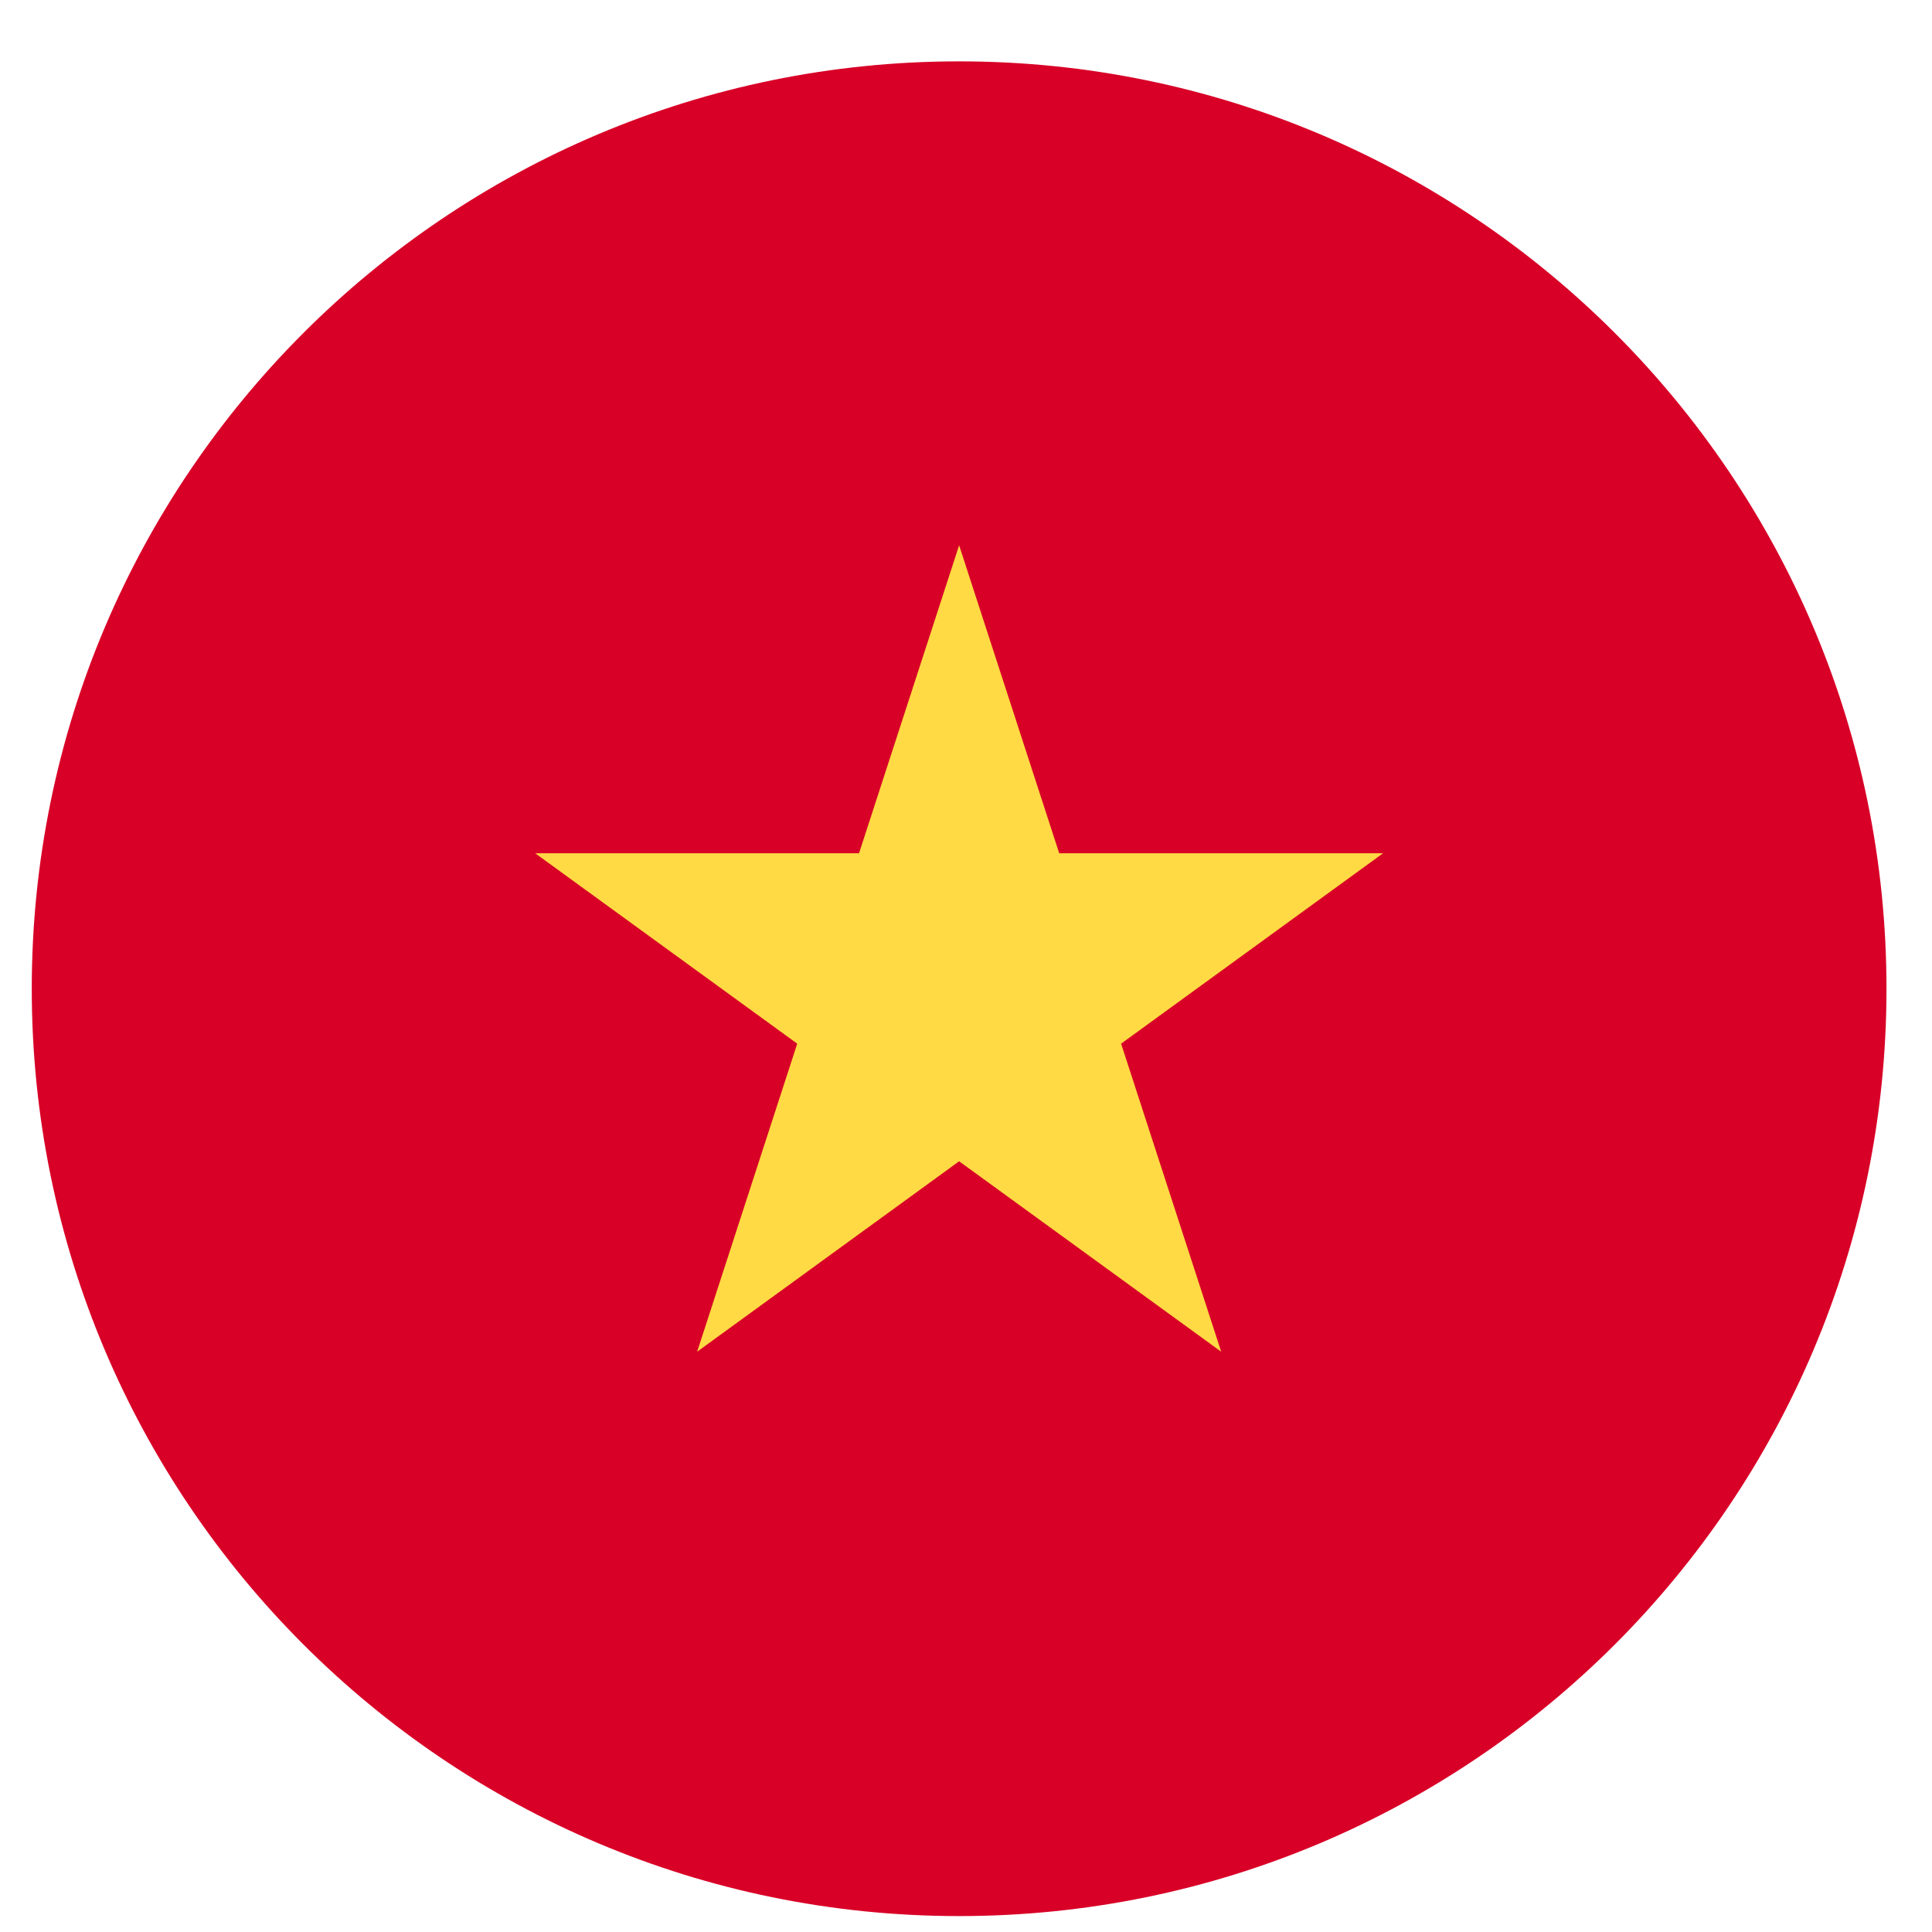 <svg width="25" height="25" viewBox="0 0 25 25" fill="none" xmlns="http://www.w3.org/2000/svg">
<g clip-path="url(#clip0_514_1577)">
<path d="M12.411 24.794C19.038 24.794 24.411 19.422 24.411 12.794C24.411 6.167 19.038 0.794 12.411 0.794C5.784 0.794 0.411 6.167 0.411 12.794C0.411 19.422 5.784 24.794 12.411 24.794Z" fill="#D80027"/>
<path d="M12.411 7.056L13.706 11.041H17.897L14.507 13.505L15.802 17.491L12.411 15.027L9.021 17.491L10.316 13.505L6.925 11.041H11.116L12.411 7.056Z" fill="#FFDA44"/>
</g>
<defs>
<clipPath id="clip0_514_1577">
<rect width="24" height="24" fill="white" transform="translate(0.411 0.794)"/>
</clipPath>
</defs>
</svg>
